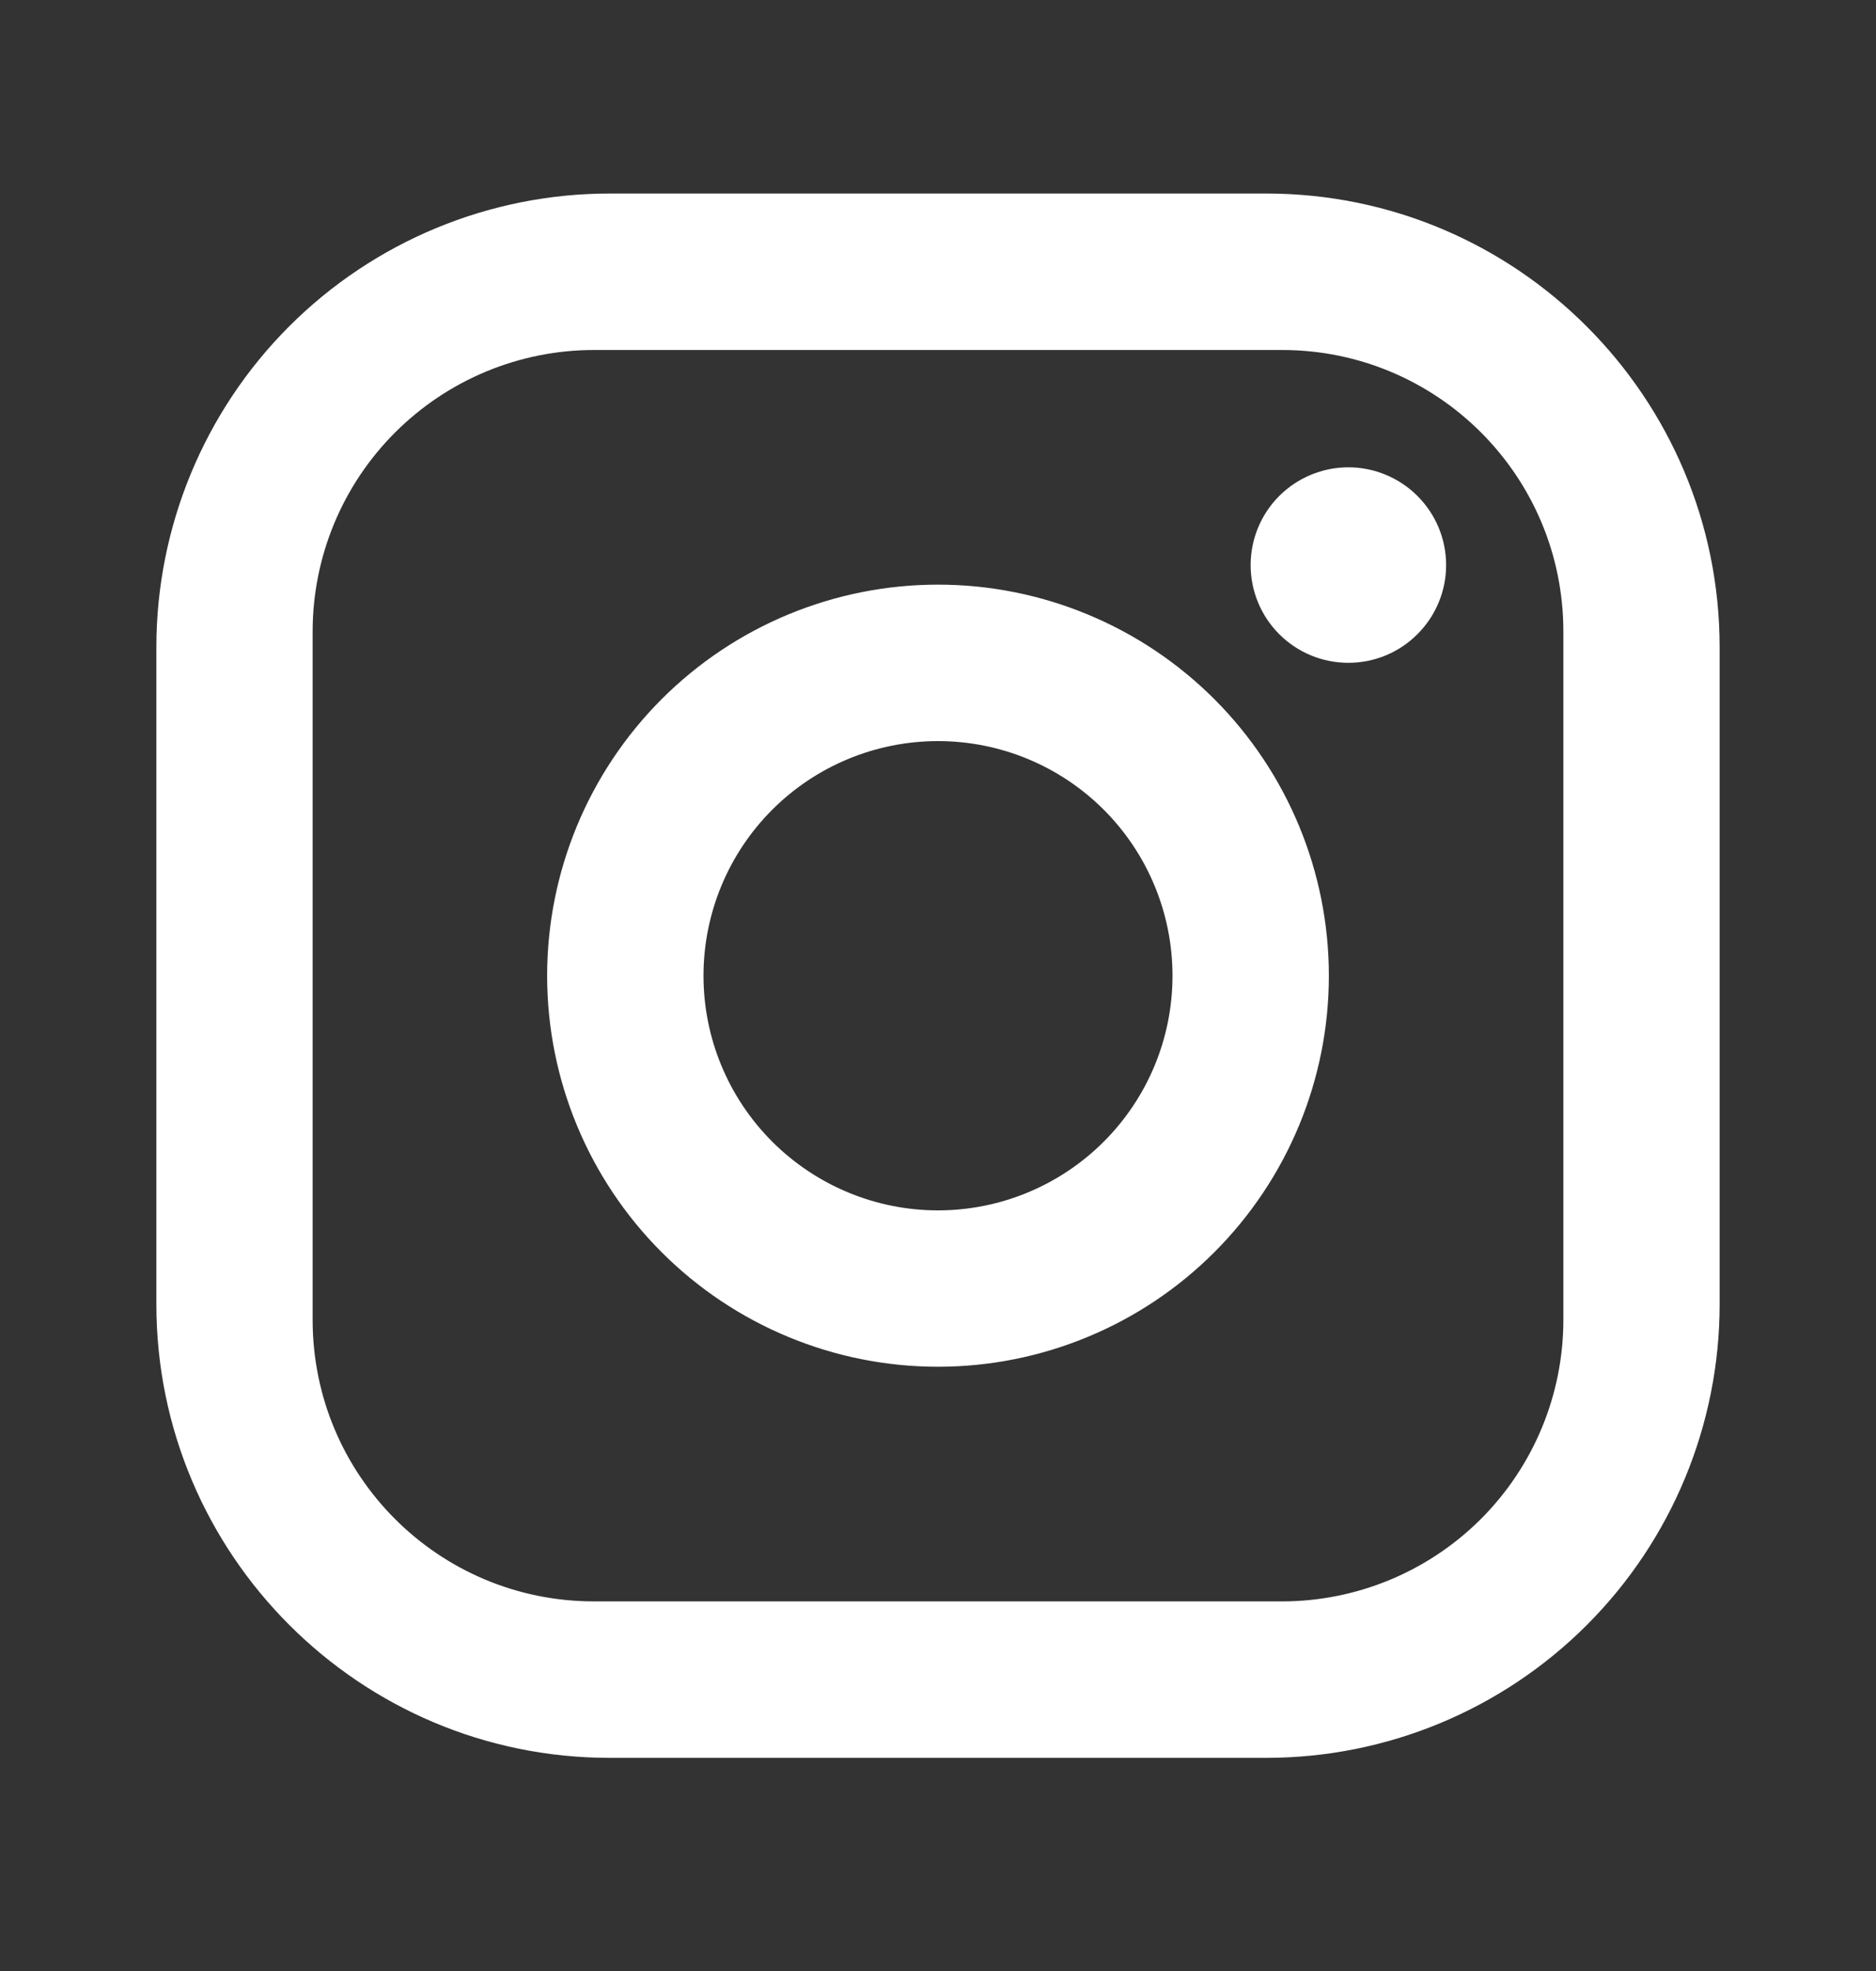 <svg width="20" height="21" viewBox="0 0 20 21" fill="none" xmlns="http://www.w3.org/2000/svg">
<rect x="0" y="0" width="20" height="21" fill="#333333" stroke="none"/>
<g id="instagram">
<path id="Vector" d="M6.5 2.062H13.5C16.167 2.062 18.333 4.229 18.333 6.896V13.896C18.333 15.178 17.824 16.407 16.918 17.313C16.011 18.22 14.782 18.729 13.5 18.729H6.5C3.833 18.729 1.667 16.562 1.667 13.896V6.896C1.667 5.614 2.176 4.384 3.082 3.478C3.989 2.571 5.218 2.062 6.5 2.062ZM6.333 3.729C5.538 3.729 4.775 4.045 4.212 4.608C3.649 5.17 3.333 5.933 3.333 6.729V14.062C3.333 15.721 4.675 17.062 6.333 17.062H13.667C14.462 17.062 15.225 16.746 15.788 16.184C16.351 15.621 16.667 14.858 16.667 14.062V6.729C16.667 5.071 15.325 3.729 13.667 3.729H6.333ZM14.375 4.979C14.651 4.979 14.916 5.089 15.111 5.284C15.307 5.479 15.417 5.744 15.417 6.021C15.417 6.297 15.307 6.562 15.111 6.757C14.916 6.953 14.651 7.062 14.375 7.062C14.099 7.062 13.834 6.953 13.638 6.757C13.443 6.562 13.333 6.297 13.333 6.021C13.333 5.744 13.443 5.479 13.638 5.284C13.834 5.089 14.099 4.979 14.375 4.979ZM10 6.229C11.105 6.229 12.165 6.668 12.946 7.449C13.728 8.231 14.167 9.291 14.167 10.396C14.167 11.501 13.728 12.56 12.946 13.342C12.165 14.123 11.105 14.562 10 14.562C8.895 14.562 7.835 14.123 7.054 13.342C6.272 12.56 5.833 11.501 5.833 10.396C5.833 9.291 6.272 8.231 7.054 7.449C7.835 6.668 8.895 6.229 10 6.229ZM10 7.896C9.337 7.896 8.701 8.159 8.232 8.628C7.763 9.097 7.5 9.733 7.5 10.396C7.5 11.059 7.763 11.694 8.232 12.163C8.701 12.632 9.337 12.896 10 12.896C10.663 12.896 11.299 12.632 11.768 12.163C12.237 11.694 12.5 11.059 12.5 10.396C12.5 9.733 12.237 9.097 11.768 8.628C11.299 8.159 10.663 7.896 10 7.896Z" fill="white"/>
</g>
</svg>
